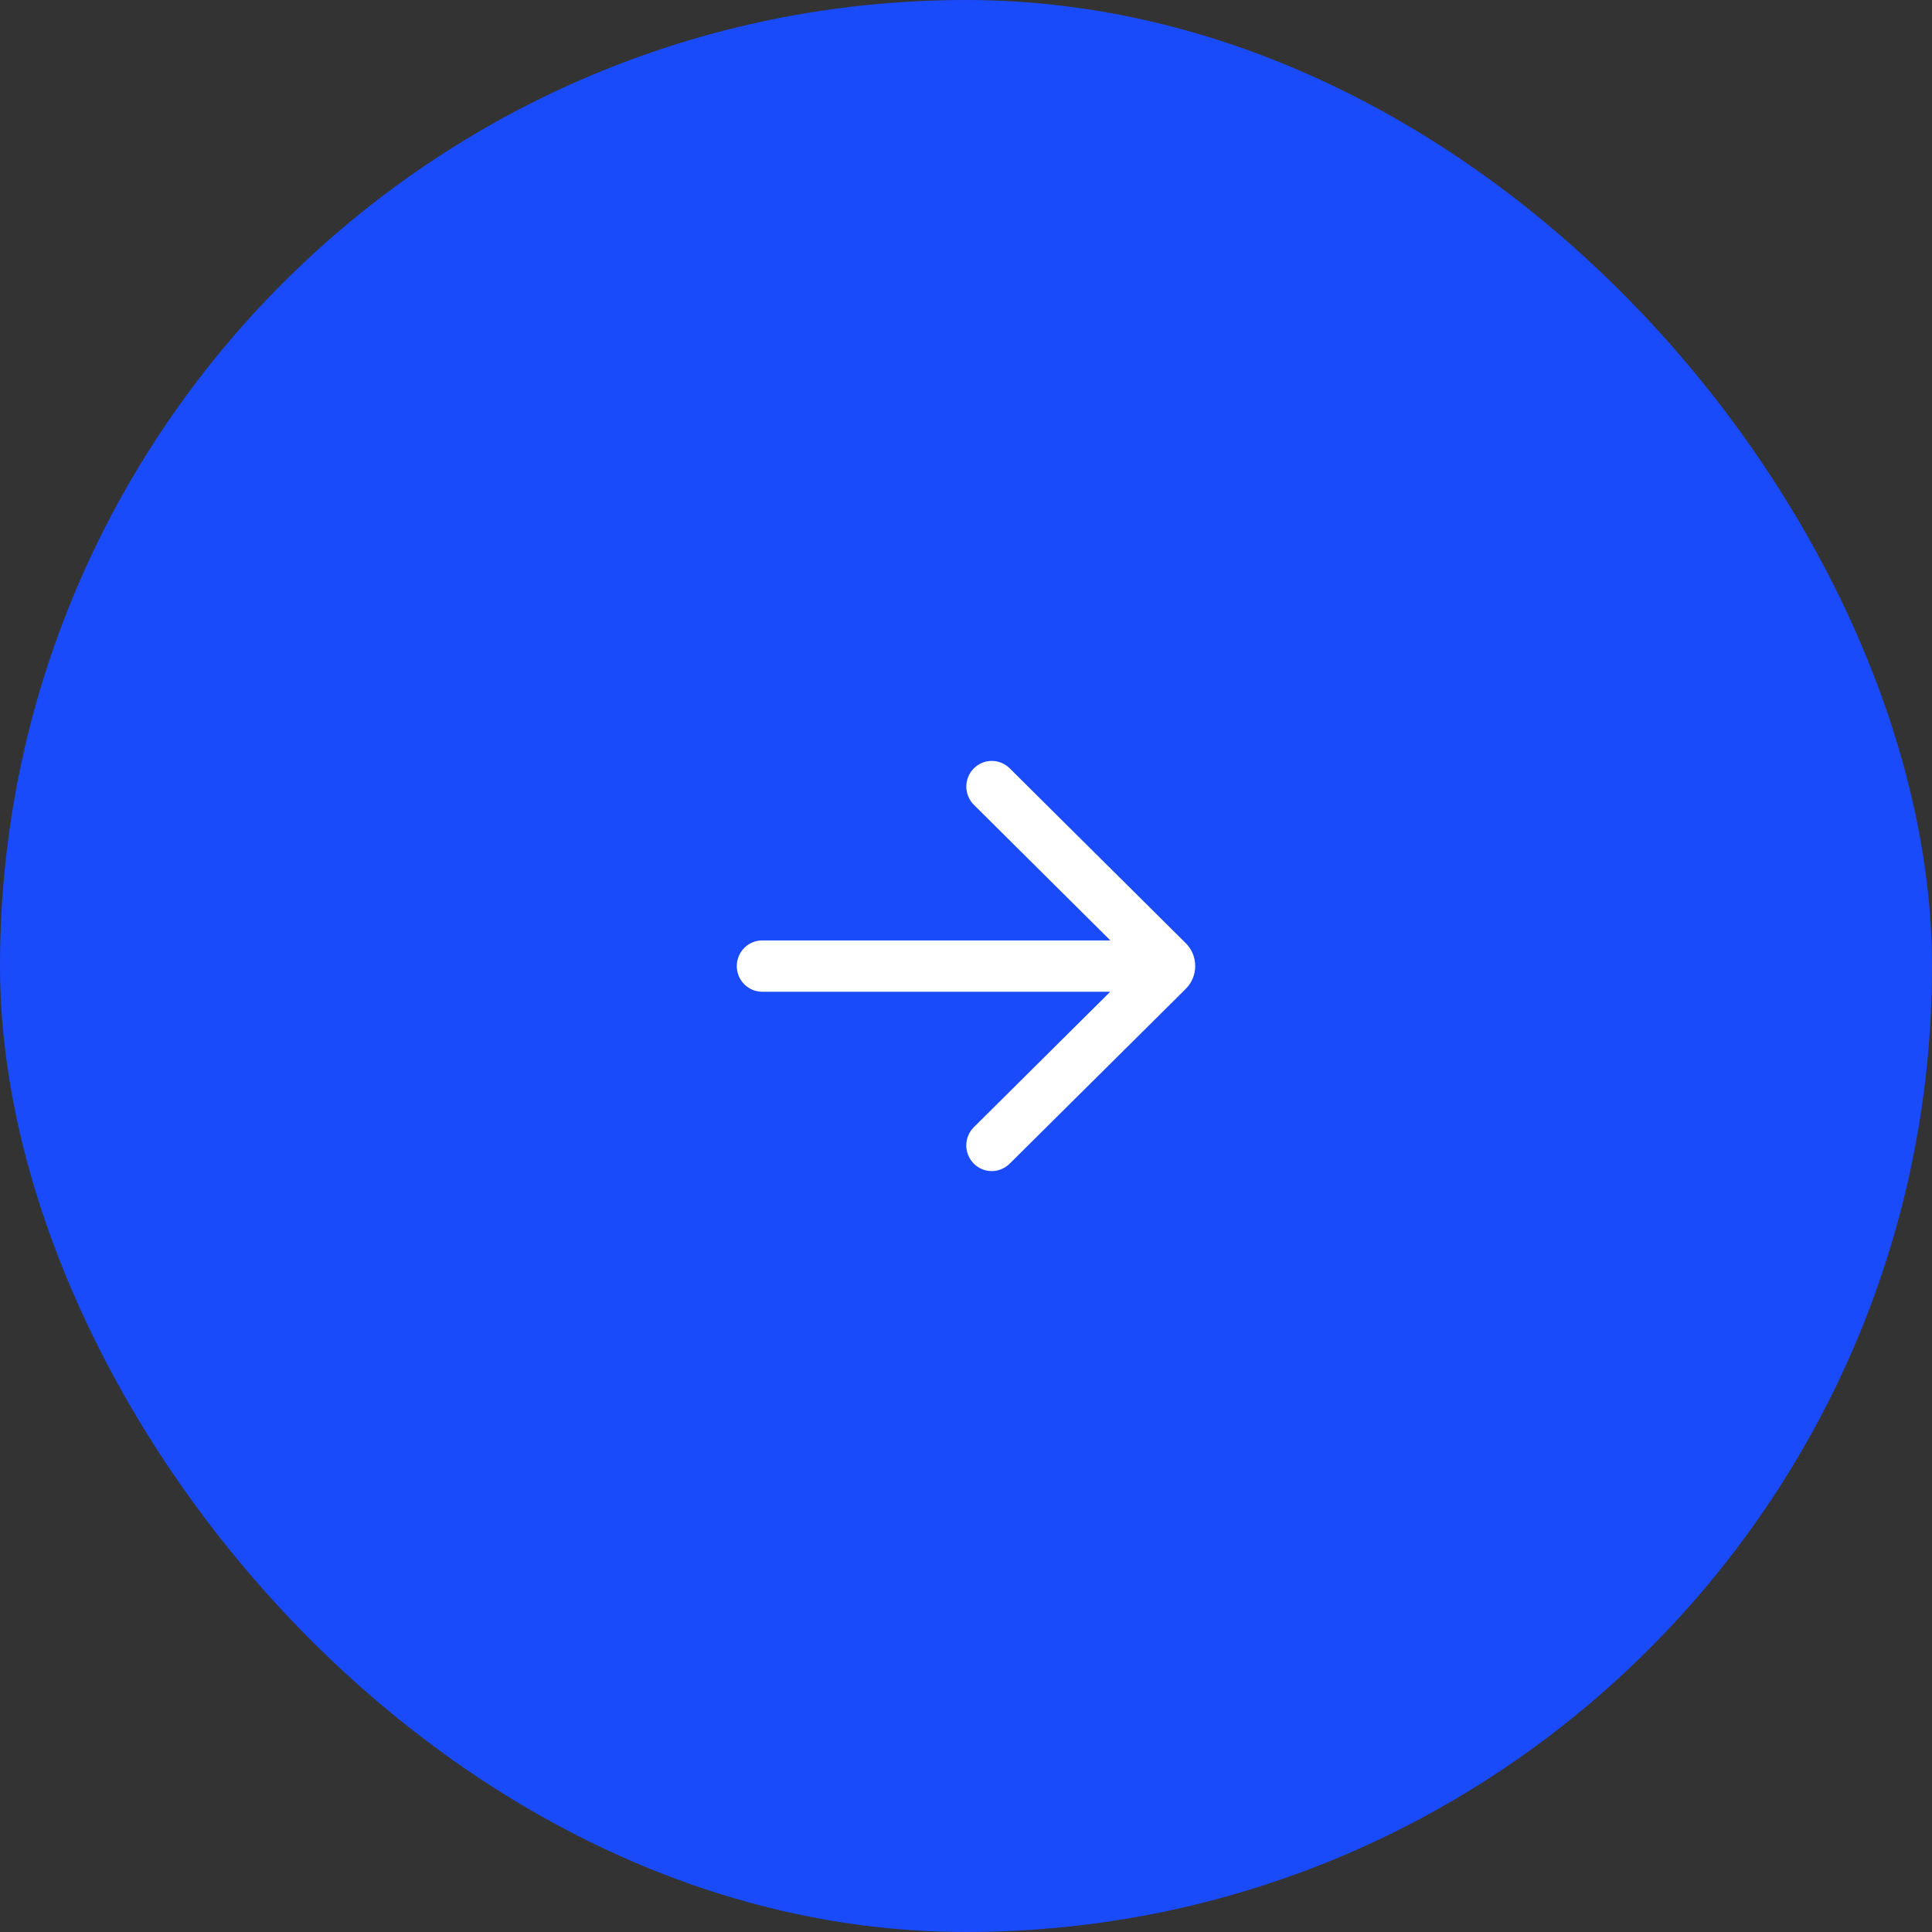 <?xml version="1.0" encoding="UTF-8"?> <svg xmlns="http://www.w3.org/2000/svg" width="59" height="59" viewBox="0 0 59 59" fill="none"><rect x="0" y="0" width="59" height="59" fill="#333333" stroke="none"/><rect width="59" height="59" rx="29.5" fill="#1A4BFB"></rect><g clip-path="url(#clip0_1_1360)"><path d="M30.825 23.454C30.677 23.312 30.48 23.234 30.276 23.237C30.072 23.24 29.877 23.324 29.734 23.47C29.59 23.617 29.51 23.814 29.51 24.02C29.51 24.226 29.59 24.423 29.733 24.57L33.909 28.719H23.278C23.072 28.719 22.874 28.801 22.728 28.948C22.582 29.095 22.5 29.295 22.5 29.503C22.5 29.711 22.582 29.91 22.728 30.057C22.874 30.204 23.072 30.287 23.278 30.287H33.904L29.732 34.43C29.589 34.577 29.509 34.774 29.509 34.98C29.509 35.186 29.59 35.383 29.733 35.53C29.876 35.676 30.071 35.76 30.275 35.763C30.479 35.766 30.676 35.688 30.824 35.546L36.211 30.198C36.302 30.107 36.375 29.998 36.425 29.878C36.474 29.759 36.5 29.63 36.5 29.5C36.5 29.37 36.474 29.242 36.425 29.122C36.375 29.003 36.302 28.894 36.211 28.803L30.825 23.454Z" fill="white"></path></g><defs><clipPath id="clip0_1_1360"><rect width="14" height="16" fill="white" transform="translate(22.5 21.5)"></rect></clipPath></defs></svg> 